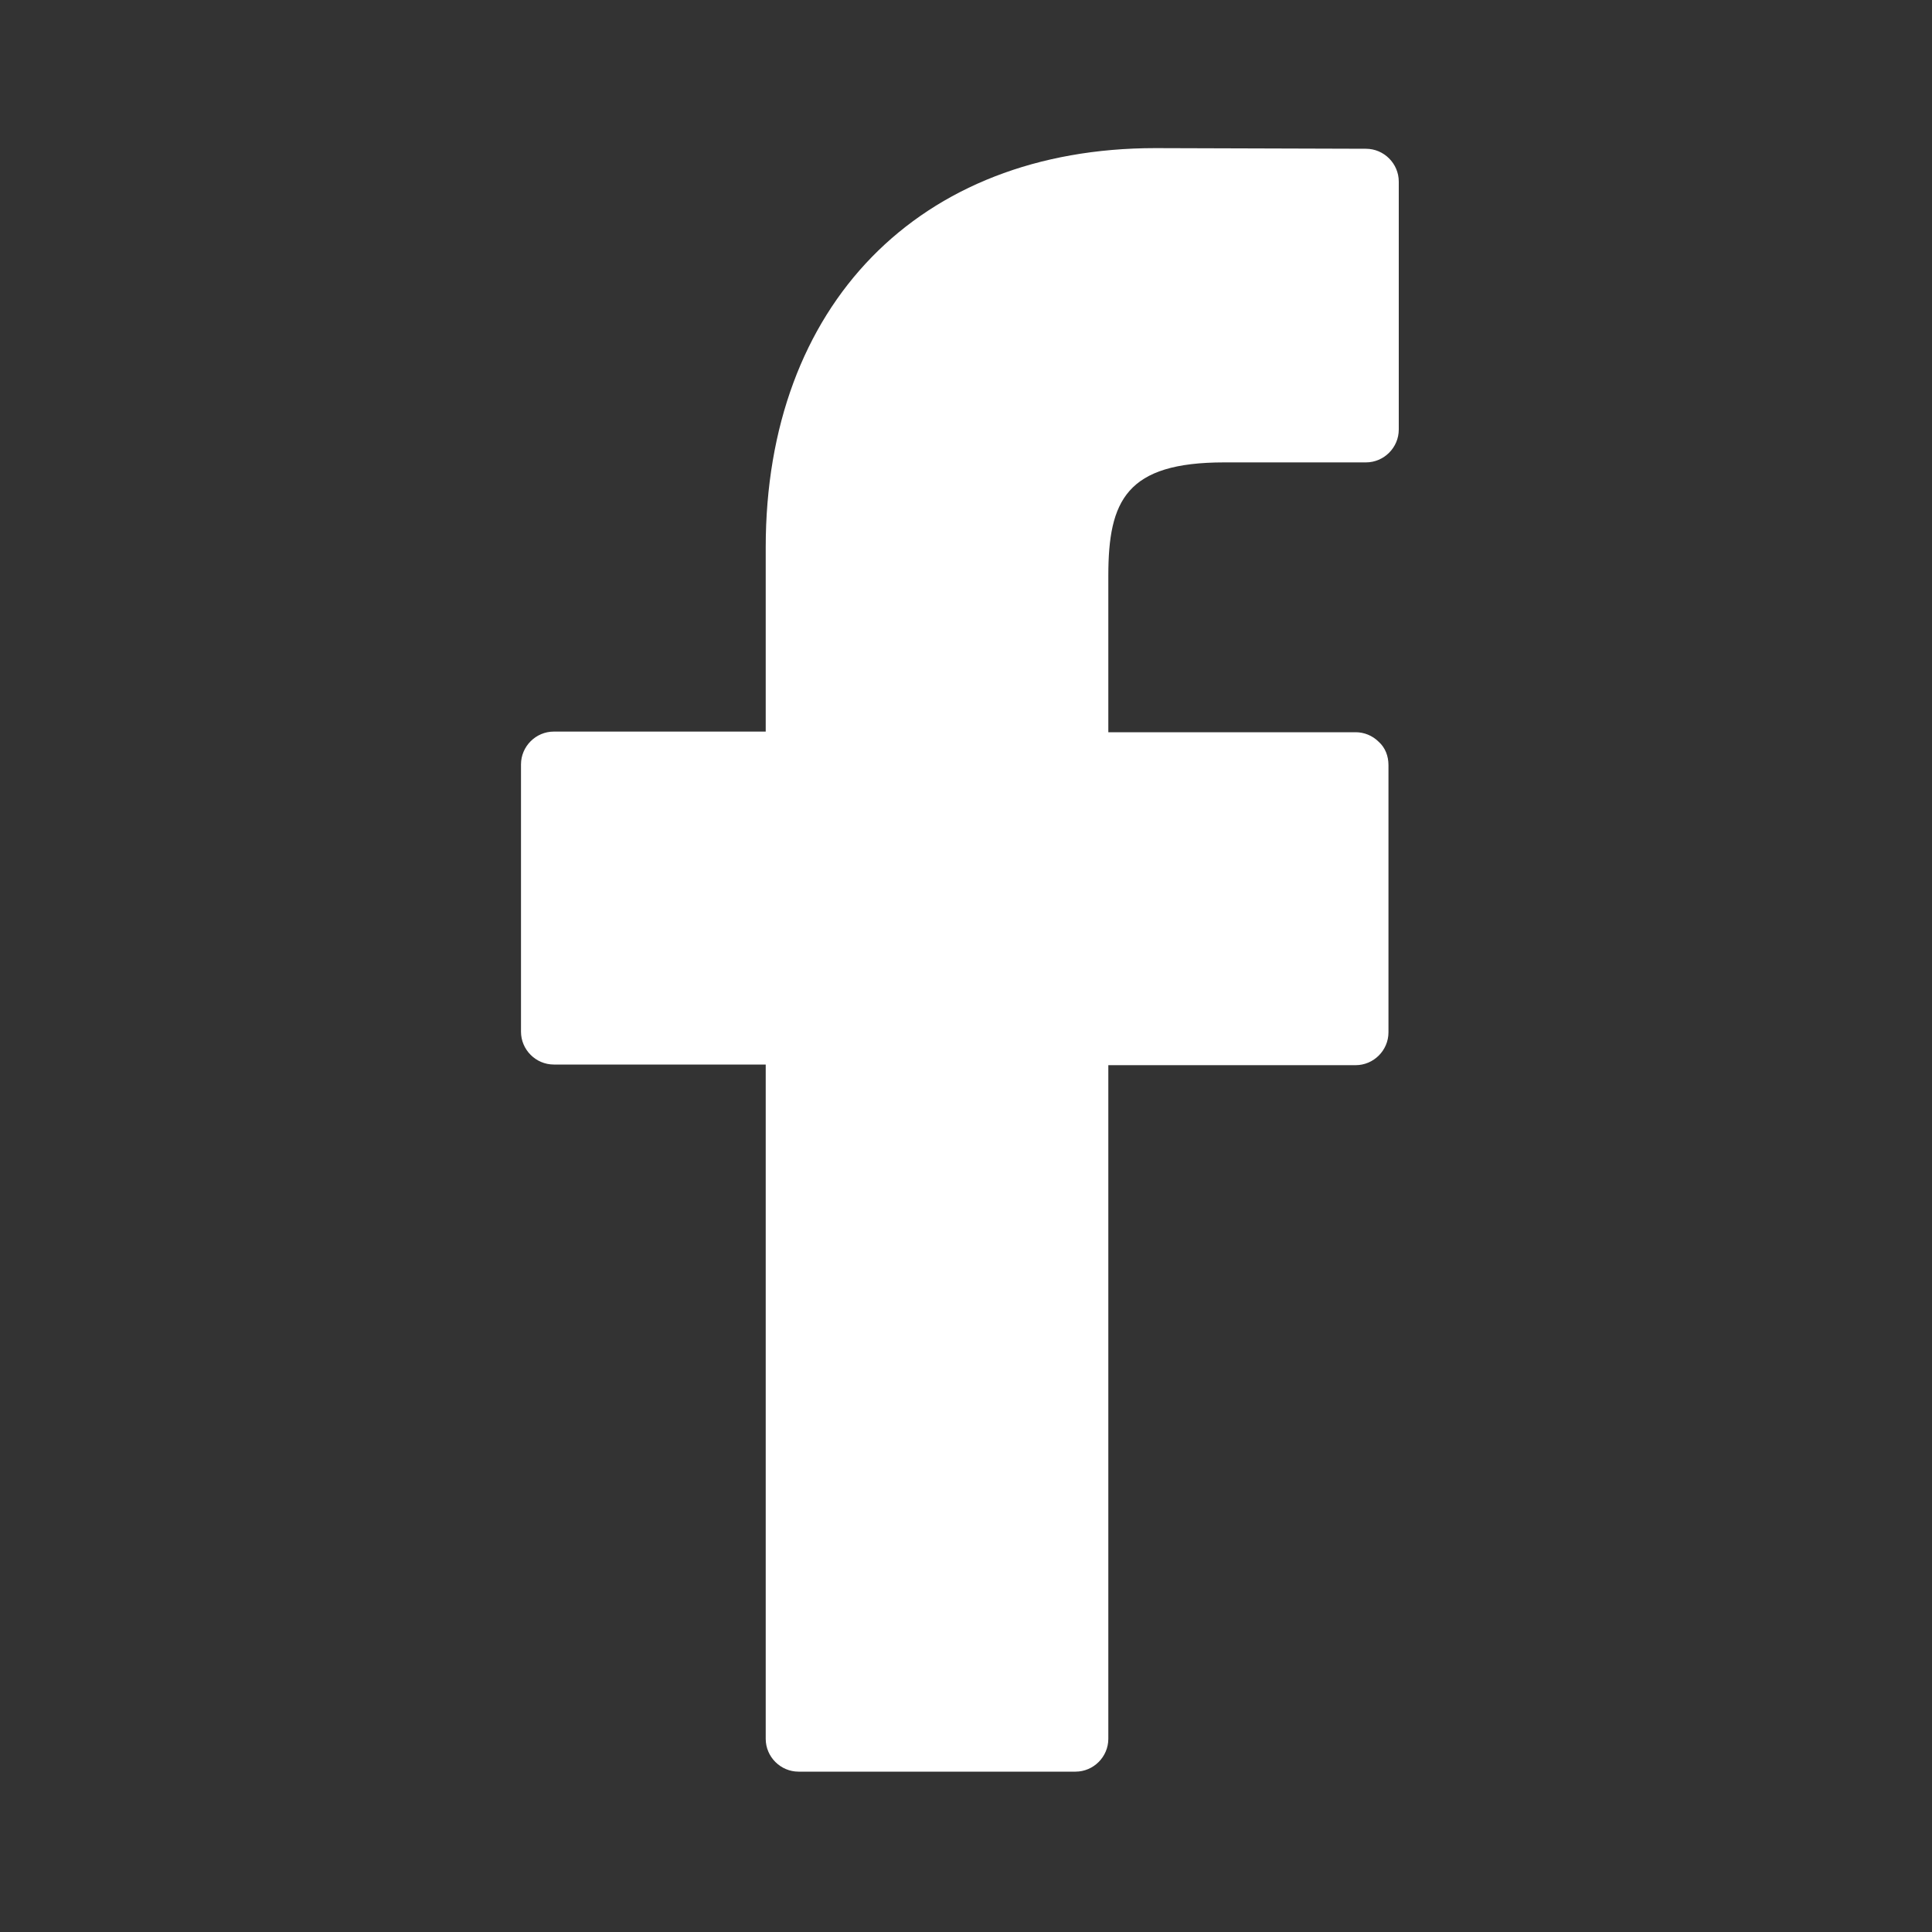 <?xml version="1.0" encoding="utf-8"?>
<!-- Generator: Adobe Illustrator 25.0.0, SVG Export Plug-In . SVG Version: 6.00 Build 0)  -->
<svg version="1.1" id="Capa_1" xmlns="http://www.w3.org/2000/svg" xmlns:xlink="http://www.w3.org/1999/xlink" x="0px" y="0px"
	 viewBox="0 0 300 300" style="enable-background:new 0 0 300 300;" xml:space="preserve">
<rect x="0" y="0" width="300" height="300" fill="#333333" stroke="none"/>
<style type="text/css">
	.st0{fill:#FFFFFF;}
</style>
<g>
	<path class="st0" d="M212.1,23.1L179.4,23c-36.7,0-60.5,24.4-60.5,62v28.6H86c-2.8,0-5.1,2.3-5.1,5.1v41.5c0,2.8,2.3,5.1,5.1,5.1
		h32.9V270c0,2.8,2.3,5.1,5.1,5.1h43c2.8,0,5.1-2.3,5.1-5.1V165.4h38.4c2.8,0,5.1-2.3,5.1-5.1v-41.5c0-1.4-0.5-2.7-1.5-3.6
		c-1-1-2.3-1.5-3.6-1.5h-38.4V89.4c0-11.7,2.8-17.6,18-17.6h22c2.8,0,5.1-2.3,5.1-5.1V28.2C217.2,25.4,214.9,23.1,212.1,23.1z"/>
</g>
</svg>
